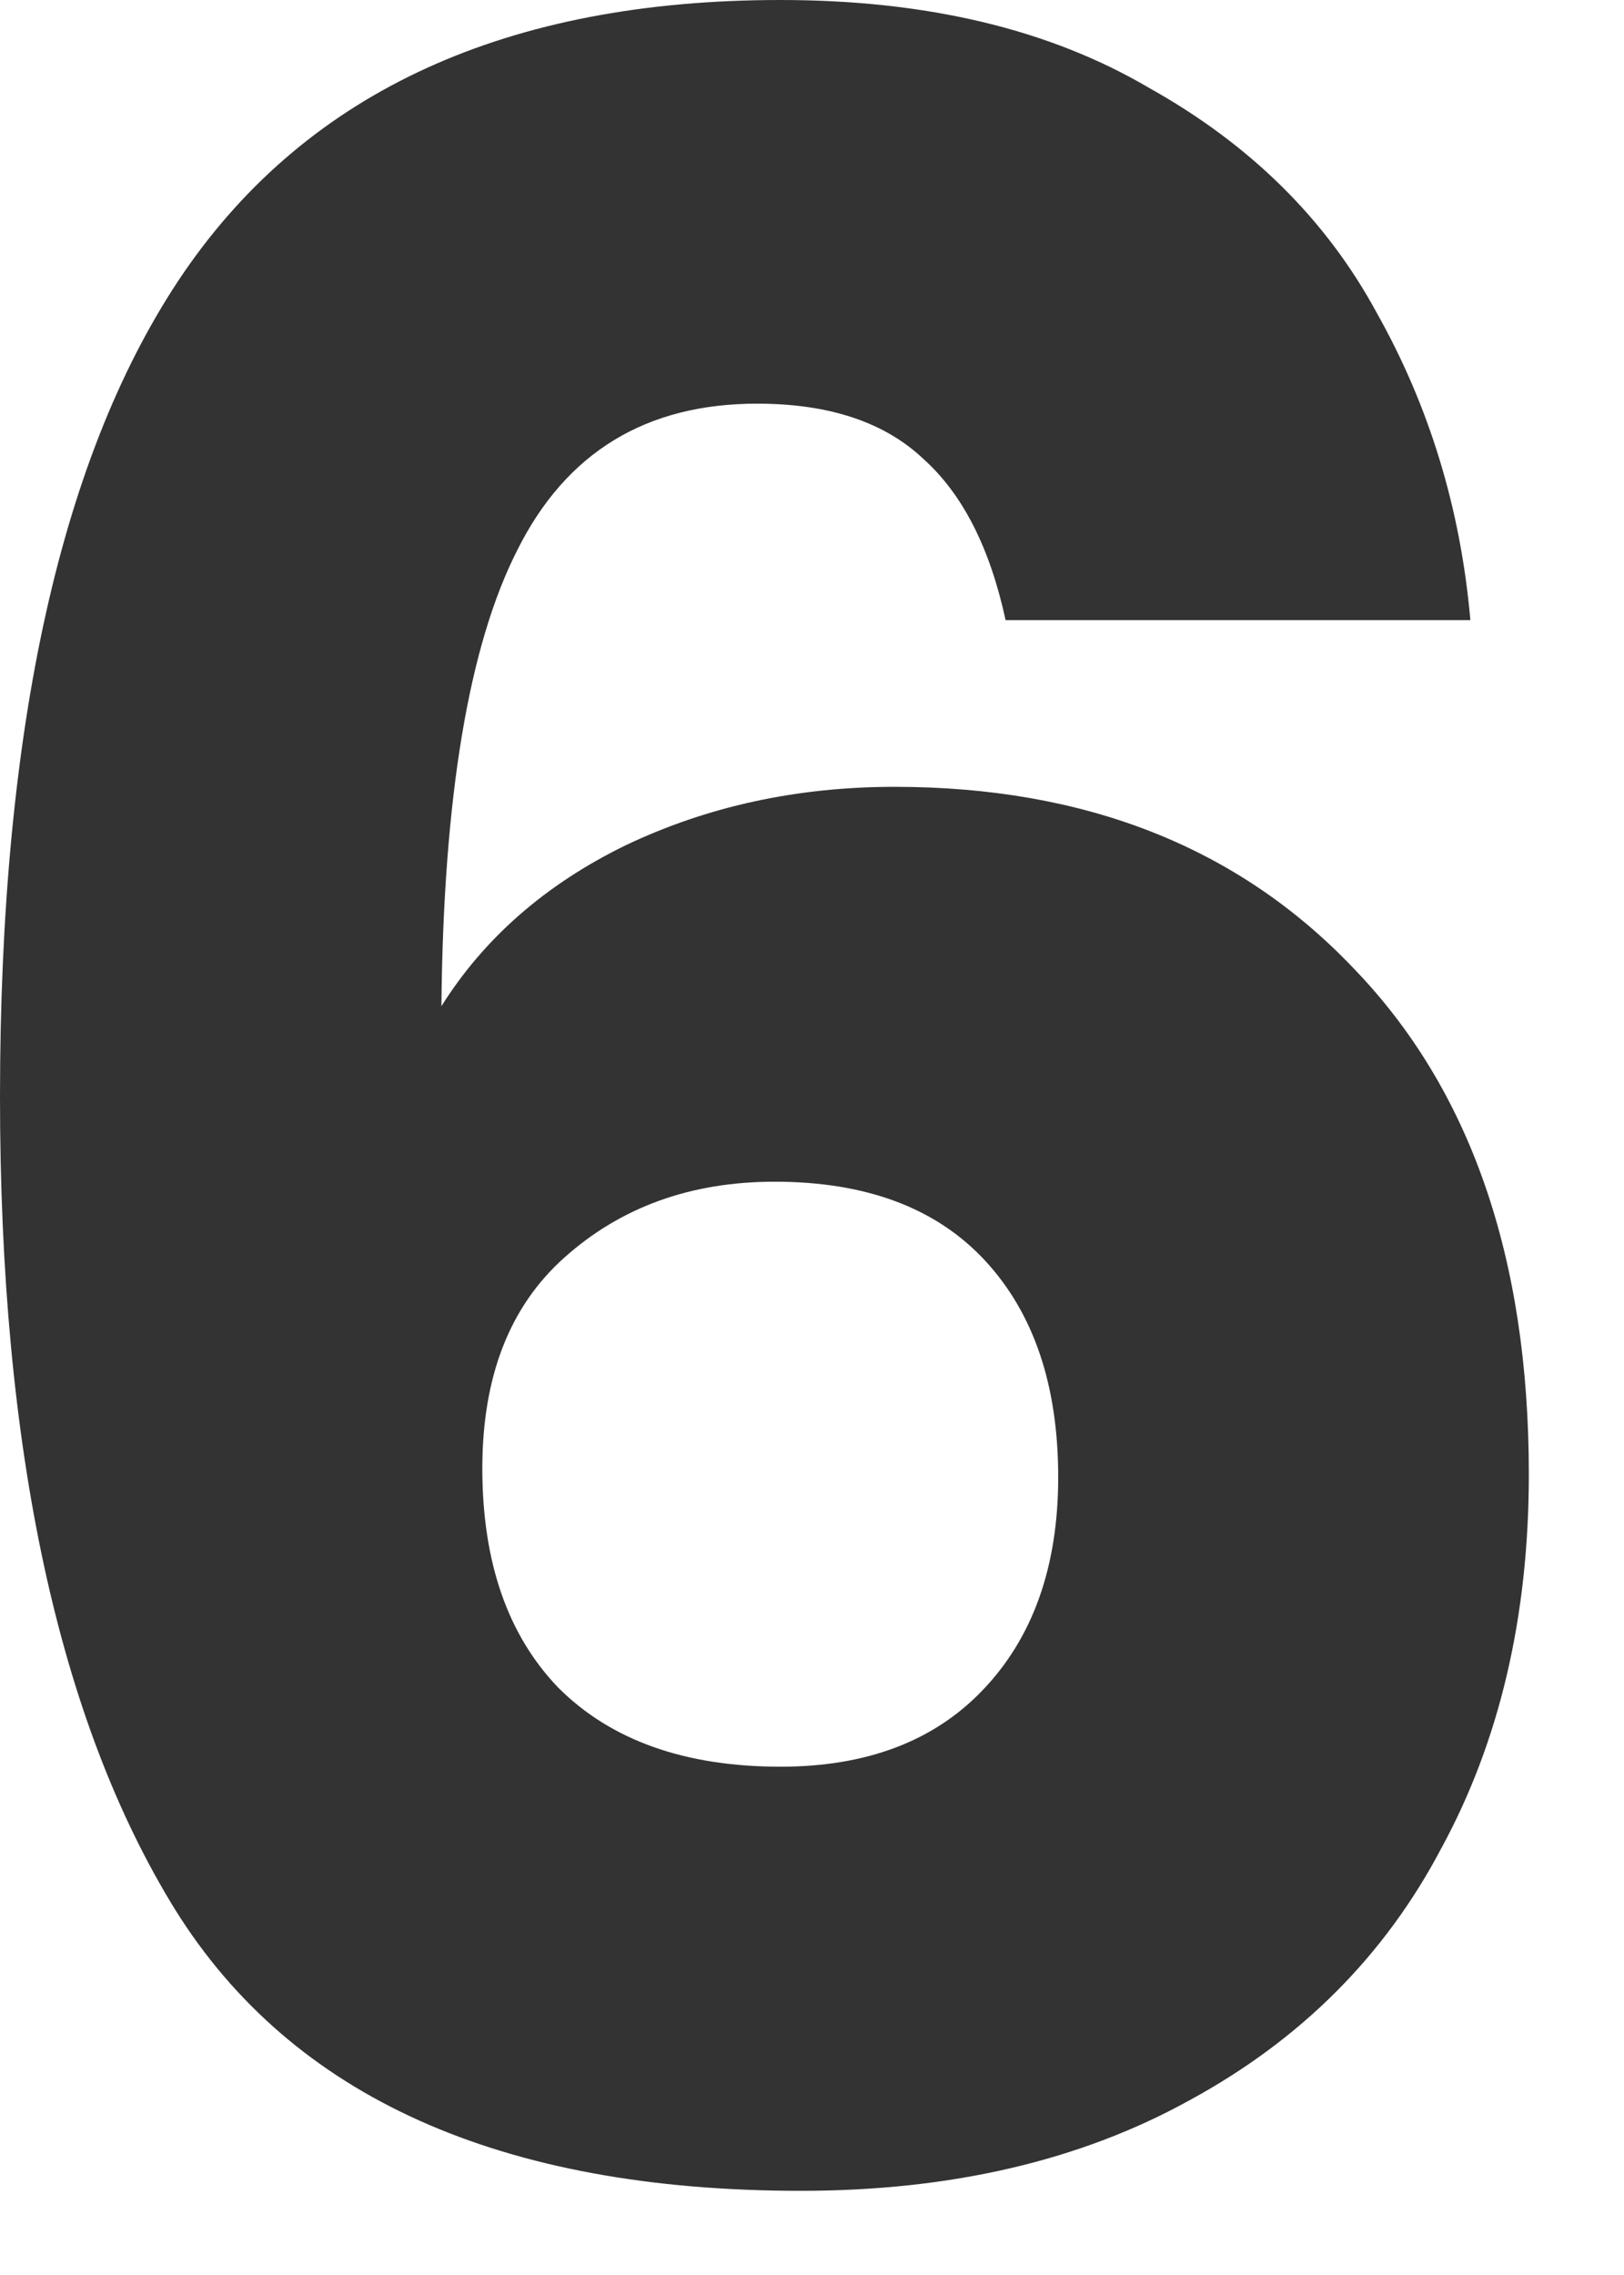 <svg width="10" height="14" viewBox="0 0 10 14" fill="none" xmlns="http://www.w3.org/2000/svg">
<path d="M6.192 3.816C6.096 3.372 5.928 3.042 5.688 2.826C5.448 2.598 5.106 2.484 4.662 2.484C3.978 2.484 3.486 2.784 3.186 3.384C2.886 3.972 2.73 4.908 2.718 6.192C2.982 5.772 3.36 5.442 3.852 5.202C4.356 4.962 4.908 4.842 5.508 4.842C6.684 4.842 7.626 5.214 8.334 5.958C9.054 6.702 9.414 7.74 9.414 9.072C9.414 9.948 9.234 10.716 8.874 11.376C8.526 12.036 8.01 12.552 7.326 12.924C6.654 13.296 5.856 13.482 4.932 13.482C3.084 13.482 1.8 12.906 1.08 11.754C0.36 10.59 -0 8.922 -0 6.75C-0 4.47 0.378 2.778 1.134 1.674C1.902 0.558 3.126 0 4.806 0C5.706 0 6.462 0.18 7.074 0.54C7.698 0.888 8.166 1.35 8.478 1.926C8.802 2.502 8.994 3.132 9.054 3.816H6.192ZM4.77 7.272C4.254 7.272 3.822 7.428 3.474 7.74C3.138 8.04 2.97 8.472 2.97 9.036C2.97 9.612 3.126 10.062 3.438 10.386C3.762 10.71 4.218 10.872 4.806 10.872C5.334 10.872 5.748 10.716 6.048 10.404C6.36 10.08 6.516 9.642 6.516 9.09C6.516 8.526 6.366 8.082 6.066 7.758C5.766 7.434 5.334 7.272 4.77 7.272Z" fill="#333333"/>
</svg>
